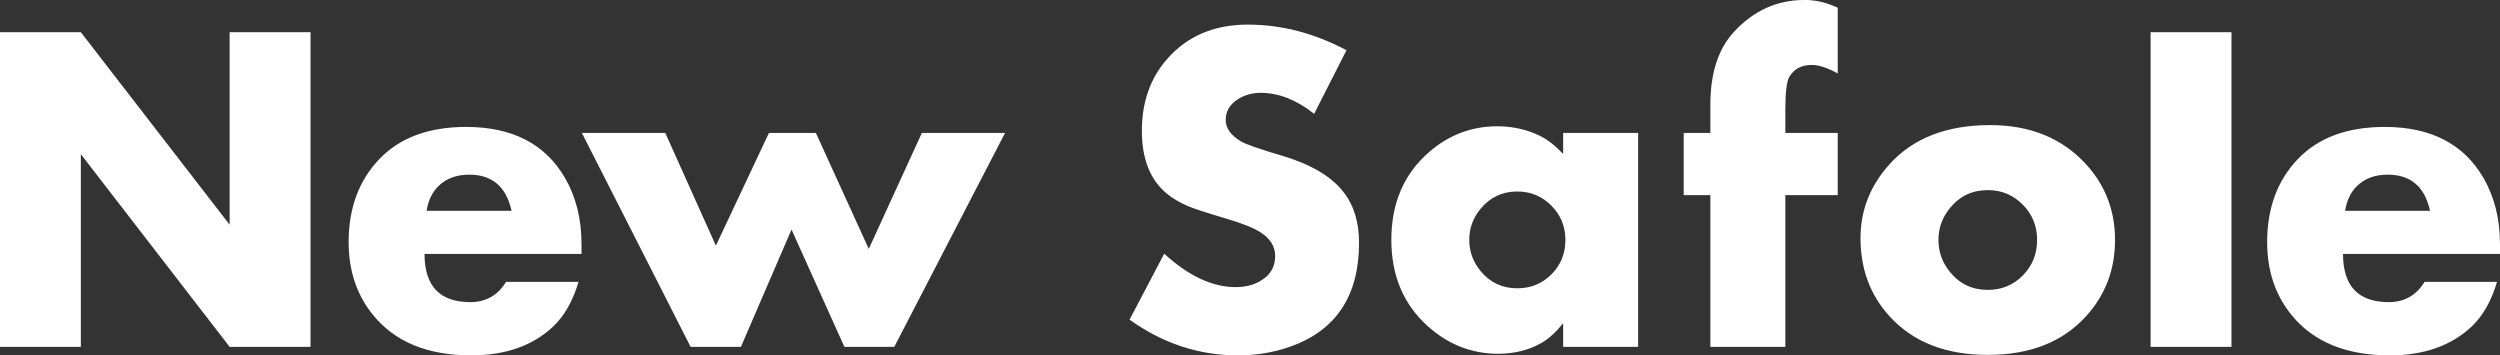 <svg 
 xmlns="http://www.w3.org/2000/svg"
 xmlns:xlink="http://www.w3.org/1999/xlink"
 width="211px" height="30px">
<rect width="100%" height="100%" fill="#333333" stroke="none"/>
<path fill-rule="evenodd"  fill="rgb(255, 255, 255)"
 d="M197.751,21.433 C197.751,24.144 199.039,25.500 201.614,25.500 C202.929,25.500 203.936,24.928 204.636,23.787 L210.751,23.787 C210.265,25.416 209.548,26.678 208.597,27.568 C206.878,29.184 204.577,29.992 201.693,29.992 C198.029,29.992 195.270,28.864 193.424,26.607 C192.039,24.922 191.348,22.865 191.348,20.440 C191.348,17.561 192.213,15.221 193.943,13.420 C195.674,11.615 198.117,10.713 201.269,10.713 C205.154,10.713 207.932,12.145 209.596,15.003 C210.533,16.614 211.000,18.485 211.000,20.614 L211.000,21.433 L197.751,21.433 ZM201.521,14.740 C200.450,14.740 199.582,15.064 198.916,15.712 C198.395,16.230 198.065,16.921 197.923,17.794 L205.096,17.794 C204.652,15.760 203.458,14.740 201.521,14.740 ZM181.511,2.718 L188.337,2.718 L188.337,29.273 L181.511,29.273 L181.511,2.718 ZM167.777,29.952 C164.213,29.952 161.445,28.864 159.471,26.686 C157.840,24.896 157.027,22.697 157.027,20.091 C157.027,17.744 157.848,15.662 159.489,13.848 C161.476,11.656 164.302,10.558 167.969,10.558 C171.341,10.558 174.035,11.656 176.048,13.848 C177.688,15.636 178.509,17.769 178.509,20.247 C178.509,22.749 177.694,24.896 176.068,26.686 C174.093,28.864 171.329,29.952 167.777,29.952 ZM170.715,17.265 C169.904,16.451 168.927,16.046 167.777,16.046 C166.474,16.046 165.418,16.539 164.602,17.530 C163.937,18.325 163.606,19.231 163.606,20.247 C163.606,21.276 163.937,22.188 164.602,22.984 C165.418,23.975 166.474,24.467 167.777,24.467 C168.938,24.467 169.922,24.061 170.726,23.247 C171.530,22.433 171.931,21.432 171.931,20.247 C171.931,19.075 171.527,18.080 170.715,17.265 ZM150.683,29.273 L144.355,29.273 L144.355,16.472 L142.106,16.472 L142.106,11.221 L144.355,11.221 L144.355,8.827 C144.355,6.168 145.021,4.122 146.356,2.681 C148.008,0.890 149.996,-0.004 152.319,-0.004 C153.240,-0.004 154.168,0.215 155.105,0.654 L155.105,6.201 C154.250,5.722 153.515,5.481 152.903,5.481 C152.049,5.481 151.422,5.813 151.025,6.478 C150.796,6.854 150.683,7.784 150.683,9.269 L150.683,11.221 L155.105,11.221 L155.105,16.472 L150.683,16.472 L150.683,29.273 ZM131.929,27.270 C131.325,28.035 130.718,28.592 130.104,28.942 C129.030,29.551 127.807,29.857 126.437,29.857 C124.221,29.857 122.247,29.087 120.522,27.545 C118.459,25.704 117.429,23.268 117.429,20.236 C117.429,17.153 118.485,14.691 120.599,12.851 C122.275,11.387 124.200,10.657 126.379,10.657 C127.645,10.657 128.838,10.921 129.949,11.453 C130.593,11.764 131.252,12.278 131.929,12.990 L131.929,11.221 L138.258,11.221 L138.258,29.273 L131.929,29.273 L131.929,27.270 ZM130.934,17.353 C130.141,16.558 129.186,16.162 128.063,16.162 C126.813,16.162 125.787,16.639 124.981,17.595 C124.331,18.369 124.006,19.251 124.006,20.247 C124.006,21.240 124.331,22.126 124.981,22.900 C125.771,23.853 126.800,24.332 128.063,24.332 C129.200,24.332 130.158,23.939 130.945,23.151 C131.729,22.364 132.121,21.396 132.121,20.247 C132.121,19.111 131.725,18.146 130.934,17.353 ZM108.211,13.145 C110.624,13.861 112.345,14.874 113.374,16.185 C114.260,17.301 114.703,18.736 114.703,20.489 C114.703,24.980 112.754,27.909 108.854,29.271 C107.500,29.750 106.035,29.992 104.471,29.992 C101.189,29.992 98.144,28.988 95.335,26.978 L98.260,21.413 C100.317,23.294 102.326,24.233 104.291,24.233 C105.178,24.233 105.928,24.025 106.548,23.604 C107.265,23.134 107.625,22.466 107.625,21.601 C107.625,20.815 107.227,20.159 106.430,19.636 C105.840,19.243 104.845,18.844 103.444,18.437 C101.751,17.932 100.686,17.582 100.247,17.389 C99.552,17.089 98.963,16.741 98.474,16.338 C97.073,15.173 96.374,13.411 96.374,11.052 C96.374,8.594 97.101,6.552 98.547,4.933 C100.240,3.028 102.495,2.077 105.318,2.077 C108.153,2.077 110.926,2.796 113.644,4.238 L110.914,9.606 C109.424,8.426 107.919,7.835 106.401,7.835 C105.669,7.835 105.013,8.025 104.436,8.401 C103.780,8.831 103.450,9.405 103.450,10.120 C103.450,10.824 103.884,11.428 104.743,11.936 C105.129,12.170 106.282,12.574 108.211,13.145 ZM71.266,29.273 L66.805,19.372 L62.534,29.273 L58.287,29.273 L49.111,11.221 L56.151,11.221 L60.420,20.733 L64.899,11.221 L68.861,11.221 L73.324,21.005 L77.805,11.221 L84.825,11.221 L75.478,29.273 L71.266,29.273 ZM39.694,25.500 C41.007,25.500 42.014,24.928 42.715,23.787 L48.830,23.787 C48.345,25.416 47.625,26.678 46.676,27.568 C44.960,29.184 42.657,29.992 39.774,29.992 C36.106,29.992 33.351,28.864 31.505,26.607 C30.118,24.922 29.425,22.865 29.425,20.440 C29.425,17.561 30.293,15.221 32.023,13.420 C33.753,11.615 36.195,10.713 39.350,10.713 C43.234,10.713 46.011,12.145 47.679,15.003 C48.614,16.614 49.081,18.485 49.081,20.614 L49.081,21.433 L35.830,21.433 C35.830,24.144 37.119,25.500 39.694,25.500 ZM43.176,17.794 C42.731,15.760 41.539,14.740 39.600,14.740 C38.529,14.740 37.662,15.064 36.997,15.712 C36.475,16.230 36.144,16.921 36.002,17.794 L43.176,17.794 ZM6.823,13.010 L6.823,29.273 L-0.001,29.273 L-0.001,2.718 L6.823,2.718 L19.381,18.964 L19.381,2.718 L26.210,2.718 L26.210,29.273 L19.381,29.273 L6.823,13.010 Z"/>
</svg>